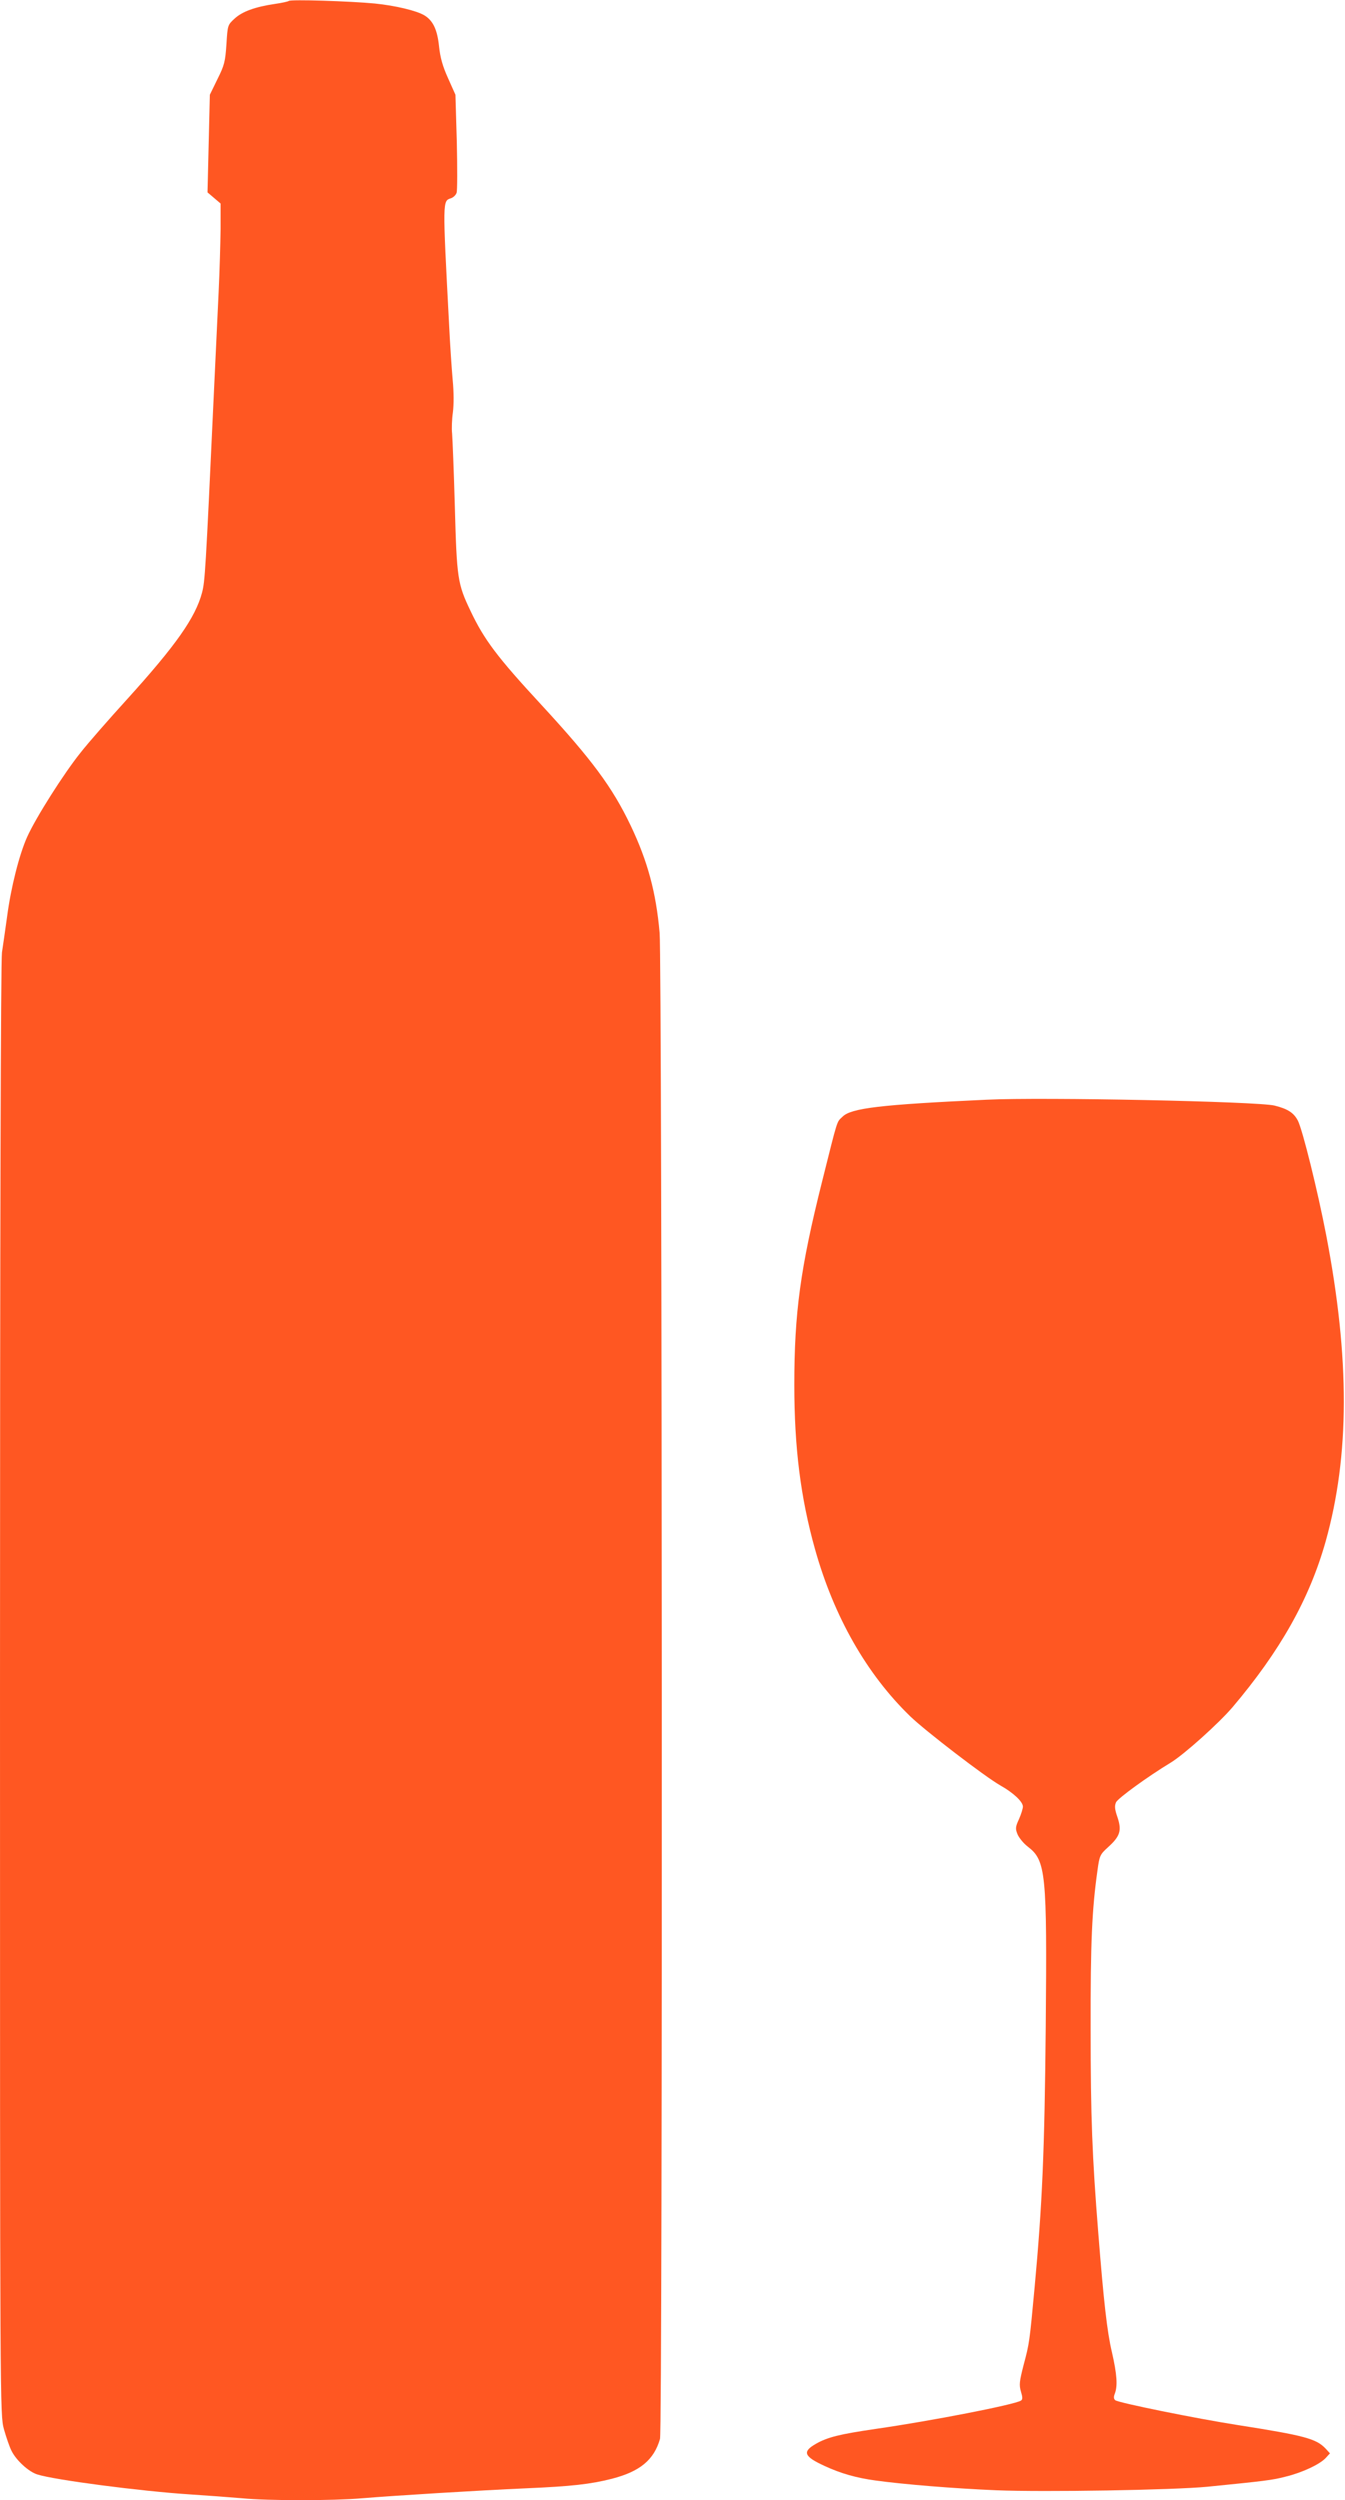 <?xml version="1.0" standalone="no"?>
<!DOCTYPE svg PUBLIC "-//W3C//DTD SVG 20010904//EN"
 "http://www.w3.org/TR/2001/REC-SVG-20010904/DTD/svg10.dtd">
<svg version="1.0" xmlns="http://www.w3.org/2000/svg"
 width="689pt" height="1280pt" viewBox="0 0 689 1280"
 preserveAspectRatio="xMidYMid meet">
<g transform="translate(0,1280) scale(0.1,-0.1)"
fill="#ff5722" stroke="none">
<path d="M1479 12795 c-4 -3 -35 -10 -70 -15 -102 -15 -168 -39 -207 -75 -36
-33 -36 -34 -42 -131 -6 -89 -10 -107 -46 -179 l-39 -80 -6 -250 -6 -250 33
-28 34 -29 0 -131 c-1 -73 -5 -217 -10 -322 -5 -104 -16 -343 -25 -530 -42
-909 -45 -951 -60 -1009 -34 -128 -134 -270 -385 -547 -91 -100 -198 -222
-238 -273 -85 -106 -228 -331 -273 -431 -40 -89 -83 -257 -103 -410 -9 -66
-21 -148 -26 -181 -6 -38 -10 -1451 -10 -3773 0 -3700 0 -3712 20 -3787 12
-42 29 -93 40 -113 24 -48 88 -106 131 -119 86 -28 531 -86 779 -102 91 -6
212 -15 270 -20 136 -13 462 -13 615 0 169 14 592 40 840 51 233 10 330 21
440 49 143 37 215 96 246 204 14 45 11 7558 -2 7710 -18 206 -61 367 -149 551
-94 196 -197 335 -459 619 -223 241 -291 331 -361 479 -66 138 -70 166 -80
532 -5 182 -12 350 -14 375 -3 25 -1 74 4 109 5 40 5 102 -1 165 -5 56 -14
188 -19 294 -33 629 -33 623 10 637 12 4 25 16 29 28 4 12 4 130 1 262 l-7
240 -38 85 c-28 62 -40 106 -46 163 -9 86 -31 132 -76 159 -42 24 -146 49
-253 60 -124 12 -433 22 -441 13z"/>
<path d="M5055 7170 c-544 -25 -695 -43 -739 -87 -31 -30 -22 -2 -105 -333
-111 -443 -142 -671 -142 -1040 0 -320 32 -577 106 -841 97 -346 265 -640 487
-855 76 -74 385 -311 463 -355 66 -37 115 -83 115 -108 0 -10 -9 -39 -20 -64
-19 -41 -19 -50 -7 -79 8 -18 31 -46 52 -62 93 -71 99 -134 92 -921 -6 -642
-18 -913 -57 -1335 -26 -279 -26 -284 -57 -400 -21 -82 -23 -100 -13 -134 9
-30 9 -40 0 -46 -34 -21 -453 -103 -745 -145 -184 -27 -245 -42 -305 -76 -72
-41 -62 -65 45 -114 82 -38 163 -61 260 -74 144 -20 403 -41 618 -50 245 -10
905 1 1082 18 290 29 335 34 402 52 86 21 174 63 204 95 l22 24 -22 24 c-48
51 -107 67 -451 121 -212 33 -611 114 -627 127 -8 7 -9 17 -2 34 15 40 11 98
-15 212 -25 106 -42 259 -70 612 -31 390 -39 590 -39 1040 -1 447 7 616 35
814 10 75 13 82 54 119 62 56 71 85 49 152 -15 43 -16 59 -8 78 10 21 161 131
280 203 69 42 246 201 317 284 244 288 394 554 477 849 123 439 124 936 3
1566 -44 229 -121 539 -145 587 -21 41 -52 61 -120 78 -84 21 -1186 44 -1474
30z"/>
</g>
</svg>
